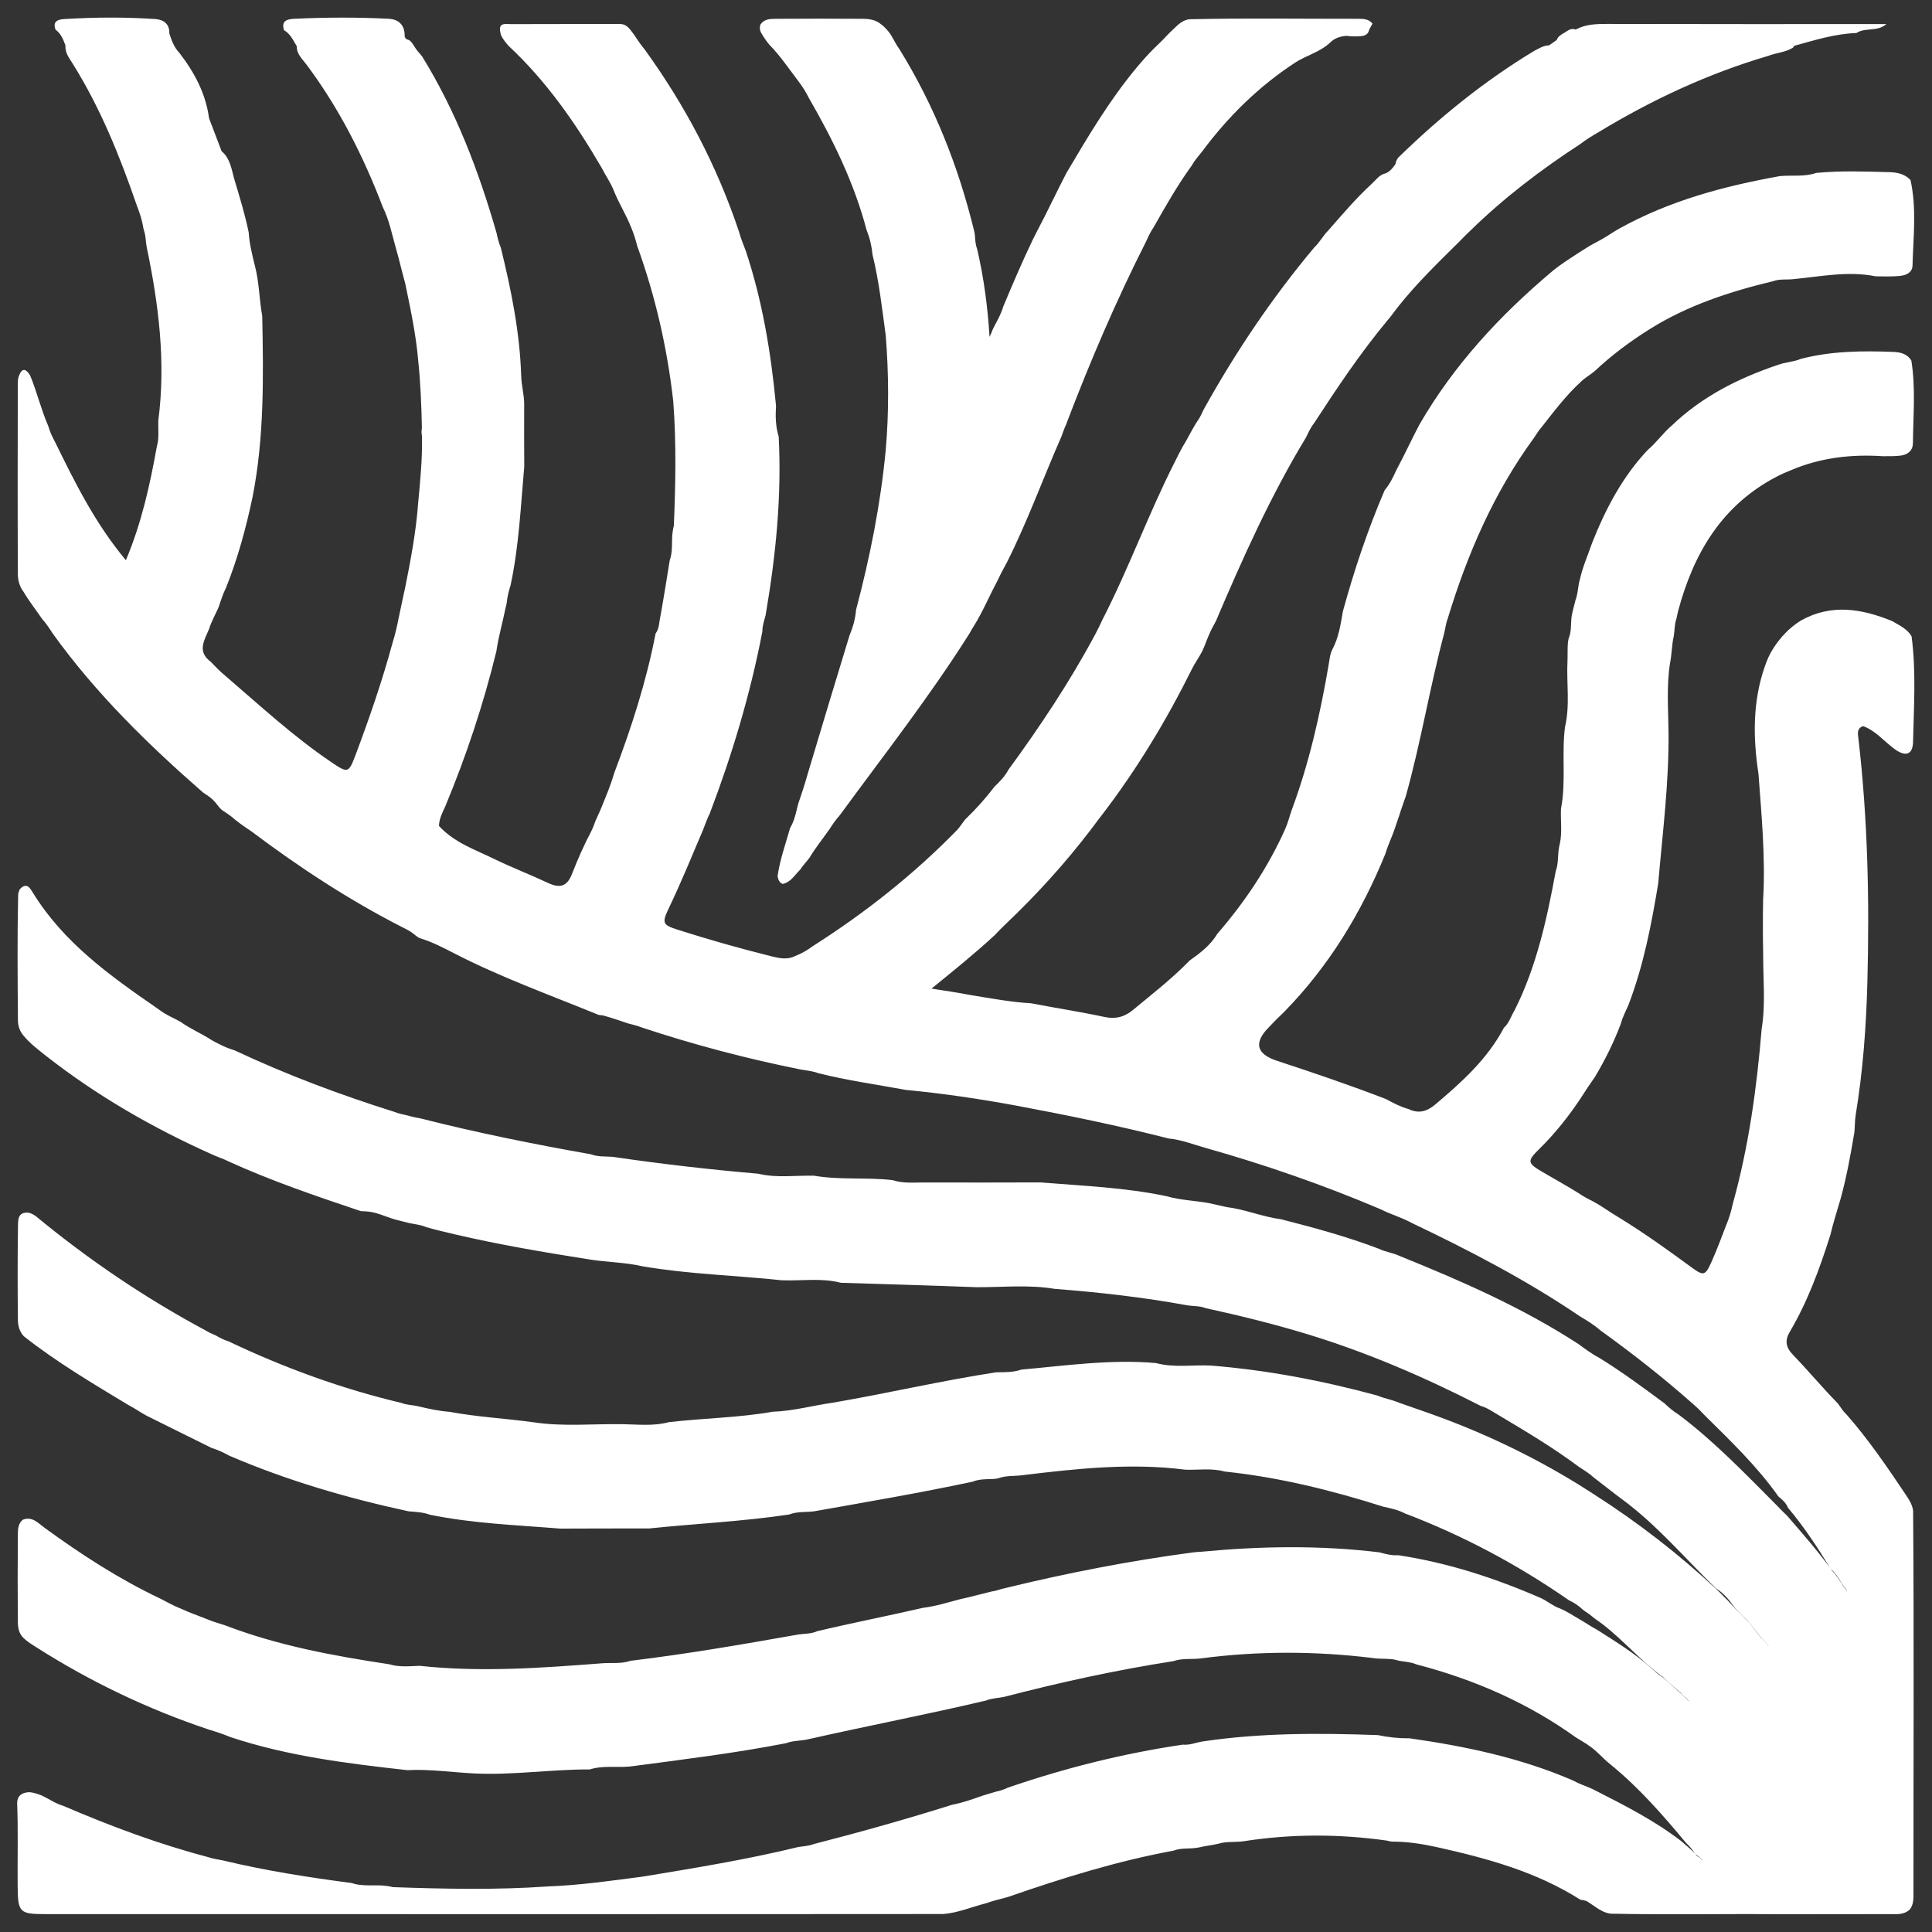 <?xml version="1.0" encoding="UTF-8"?> <svg xmlns="http://www.w3.org/2000/svg" id="Livello_1" data-name="Livello 1" viewBox="0 0 768 768"><rect x="0" y="0" width="768" height="768" fill="#333333" stroke="none"/><defs><style> .cls-1 { fill: #fff; stroke-width: 0px; } </style></defs><path class="cls-1" d="m26.09,18.22c-.92-2.4-1.78-4.82-4-6.41-1.47-3.75,1.67-4.13,3.72-4.25,11.96-.72,23.95-.79,35.91.01,3.17.21,5.75,1.86,5.59,5.74.92,2.77,1.88,5.52,3.97,7.68,5.99,7.75,10.5,16.17,11.83,26.04,1.66,4.36,3.32,8.72,4.98,13.08,3.6,3.03,3.98,7.56,5.19,11.61,2.06,6.83,4.15,13.67,5.58,20.68.31,4.57,1.4,9.01,2.51,13.44,1.69,6.48,1.67,13.2,2.87,19.75.48,24.13.84,48.24-3.86,72.08-2.6,12.27-5.87,24.36-10.56,36.03-1.3,2.55-2.09,5.31-3.04,7.99-1.24,2.73-2.74,5.35-3.63,8.24-1.82,4.46-4.98,8.98.59,13.11,1.86,1.93,3.7,3.87,5.79,5.57,13.74,11.79,27.03,24.12,42.08,34.3,6.66,4.51,6.96,4.55,9.74-2.85,5.47-14.54,10.53-29.22,14.61-44.22,1.06-3.39,1.88-6.83,2.54-10.32.91-3.98,1.64-8,2.57-11.98,2.18-10.97,4.28-21.94,5.11-33.11.83-8.99,1.76-17.97,1.56-27.01-.22-1.1-.21-2.2-.03-3.3-.18-9-.55-17.98-1.48-26.94-.9-10.32-3.06-20.43-5.16-30.55-1.36-4.85-2.46-9.77-3.87-14.61-1.49-5.26-2.53-10.66-5-15.61-7.7-20.23-17.39-39.39-30.4-56.78-1.64-2.19-3.9-4.13-3.83-7.26-1.43-2.32-2.53-4.91-5.06-6.37-1.38-4.13,1.95-4.43,4.28-4.54,12.42-.58,24.86-.63,37.28,0,3.55.18,6.08,2.01,6.36,5.96-.03,1.11.08,2.13,1.45,2.38.25.14.5.28.76.42,1.26,1.23,1.91,2.9,3.07,4.21.61.69,1.2,1.39,1.76,2.12,13.44,21.8,22.43,45.47,29.49,69.96.41,2.03.94,4.02,1.72,5.95,4.14,16.81,7.57,33.74,8.11,51.12.11,3.69,1.16,7.26,1.18,10.95-.02,8.3-.04,16.6.03,24.9-1.4,15.77-2.1,31.63-5.43,47.18-.73,2.29-1.3,4.62-1.55,7.03-.09.66-.25,1.31-.44,1.95-1.14,5.78-2.83,11.44-3.66,17.29-5.17,21.17-12.02,41.79-20.41,61.89-1.14,2.42-2.35,4.81-2.41,7.56,6,6.57,14.29,9.39,21.93,13.11,6.98,3.4,14.28,6.2,21.32,9.5,4.68,2.2,7.6,1.63,9.59-3.46,2.28-5.83,4.81-11.58,7.74-17.13.66-1.33,1.13-2.74,1.67-4.12.85-1.93,1.78-3.82,2.55-5.79,1.8-4.38,3.6-8.75,4.92-13.3,6.83-18.04,12.74-36.35,16.39-55.33,1.51-1.94,1.35-4.37,1.87-6.6,1.35-7.47,2.53-14.97,3.75-22.47,1.37-3.74.58-7.72,1.19-11.55.09-.75.25-1.47.44-2.19.69-16.49,1.02-32.97-.23-49.43-2.37-21.18-7.11-41.82-14.35-61.87-.62-2.52-1.4-4.98-2.42-7.37-1.91-4.85-4.72-9.29-6.69-14.12-1.25-3.37-3.38-6.28-4.98-9.46-10.33-17.73-21.95-34.47-37.06-48.55-1.15-1.36-2.32-2.71-3.02-4.39-.07-.29-.13-.58-.2-.87-.94-4.17,2.13-3.34,4.31-3.35,14.45-.05,28.9-.04,43.36-.05,2.83.09,3.96,2.35,5.43,4.19,1.31,1.98,2.61,3.98,4.16,5.8,16.17,22.32,28.86,46.43,37.6,72.6.7,2.59,1.7,5.07,2.68,7.56,6.66,20.03,10.06,40.7,12.03,61.65-.26,4.11-.19,8.18,1.06,12.16,1.24,23.94-1.17,47.61-5.22,71.16-.57,2.09-1.29,4.16-1.27,6.38-4.75,24.78-11.97,48.85-20.94,72.42-1.05,2.04-1.76,4.23-2.61,6.36-4.47,10.51-8.79,21.09-13.73,31.4-2.71,5.65-2.28,6.47,3.47,8.31,12.33,3.93,24.77,7.46,37.33,10.59,3.17.79,6.32,1.51,9.47-.06,2.55-.98,4.89-2.33,7.07-3.96,20.89-13.3,40.2-28.56,57.5-46.31,1.16-1.32,2.07-2.84,3.2-4.18,4.19-4.01,8.03-8.33,11.55-12.94,2.1-2,4.11-4.07,5.49-6.67,12.61-17.25,24.44-35,34.53-53.86,1.04-1.9,1.96-3.85,2.86-5.82,10.46-20.33,18.23-41.9,28.56-62.3,1.46-2.88,2.84-5.81,4.57-8.55,1.74-3.13,3.37-6.35,5.42-9.3.61-1.02,1.1-2.11,1.58-3.2,12.69-22.87,27.21-44.49,44.02-64.55,2.19-2.05,3.57-4.78,5.69-6.89,5.55-6.33,11-12.75,17.21-18.46,1.72-1.59,3.08-3.68,5.6-4.2,1.76-.76,2.84-2.22,3.88-3.72.09-.95.48-1.77,1.07-2.51,16.52-16.11,34.35-30.56,54.16-42.49,1.84-.92,3.59-2.1,5.77-2.11,1.01-.71,2.02-1.41,3.04-2.12.36-1.15,1.29-1.79,2.22-2.43,1.7-.77,3.07-2.59,5.31-1.73,3.9-2.11,8.09-2.26,12.44-2.25,36.88.1,73.77.06,111.1.06-3.72,3.2-8.4,1.23-11.85,3.52l-.12.04c-8.51.29-16.56,2.85-24.67,5.08-.18.26-.37.52-.55.78-3.03,1.87-6.65,1.97-9.87,3.25-23.98,7.06-46.42,17.55-67.74,30.52-2.37,1.35-4.68,2.8-6.84,4.47-15.62,10.15-30.38,21.4-43.73,34.43-1.51,1.43-3,2.89-4.43,4.41-8.34,8.25-16.78,16.4-24.1,25.6-1.5,1.84-2.8,3.84-4.39,5.62-10.79,12.97-20.14,26.98-29.33,41.09-1.34,1.65-2.15,3.61-3.09,5.49-14.12,23.28-25.19,48.05-35.83,73.02-1.02,1.83-2.01,3.68-2.82,5.62-.96,2.15-1.64,4.41-2.71,6.52-1.23,2.38-2.84,4.54-4.01,6.94-10.18,20.49-21.95,39.99-35.89,58.15-1.5,1.86-2.85,3.85-4.33,5.73-10.23,13.39-21.53,25.82-33.74,37.42-1.52,1.46-3.01,2.95-4.45,4.49-7.88,7.29-16.25,14.03-25.1,21.23,5.54.88,10.43,1.56,15.27,2.52,8.07,1.29,16.1,2.85,24.28,3.31,9.74,1.88,19.55,3.36,29.25,5.45,4.44.95,7.96-.03,11.37-2.86,7.63-6.33,15.48-12.41,22.4-19.55,4.21-3,8.34-6.09,11.04-10.66,10.88-12.56,20.05-26.22,26.88-41.42,1.06-2.36,1.74-4.84,2.52-7.3,7.1-19.01,11.53-38.69,14.93-58.63.33-1.91.45-3.84,1.36-5.6,2.55-4.75,3.33-9.99,4.22-15.2,4.49-16.42,9.9-32.53,16.61-48.18,2.02-2.38,3.37-5.16,4.64-7.99,3.22-5.94,6.01-12.1,9.16-18.08,13.7-23.68,31.95-43.4,52.77-60.92,3.32-2.79,7.01-5.05,10.61-7.43,2.02-1.2,3.93-2.58,6.02-3.66,1.03-.56,2.08-1.08,3.1-1.67,2.4-1.35,4.63-2.97,7.05-4.29,19.9-11.07,41.54-16.83,63.75-20.82,4.81-.47,9.73.38,14.44-1.26,9.72-.96,19.46-.56,29.19-.31,3.04.08,6.04.74,8.3,3.12,2.51,11.28,1.1,22.66.8,34-.07,2.74-2.43,3.88-5.02,4.13-3.22.32-6.46.19-9.68.15-10.92-2.2-21.7.08-32.51,1.11-2.72.35-5.53-.16-8.18.82-17.27,4.17-34.02,9.6-49.22,19.16-7.71,4.85-14.93,10.23-21.56,16.45-1.82,1.59-3.99,2.72-5.71,4.44-5.86,5.35-10.59,11.67-15.47,17.87-1.21,1.35-2.14,2.91-3.15,4.41-15.93,21.78-26.46,46.13-34.25,71.78-.74,1.85-.92,3.84-1.39,5.76-5.74,21.45-9.27,43.42-15.27,64.8-.93,2.76-1.95,5.49-2.8,8.28-.55,1.45-1.02,2.93-1.5,4.41-1.16,3.49-2.83,6.79-3.86,10.33-9.54,23.42-22.47,44.66-40.23,62.81-2.02,1.89-3.97,3.84-5.85,5.86q-9.54,9.45,3.14,13.6c14.5,4.75,28.95,9.67,43.19,15.16,2.9,1.57,5.82,3.11,9.03,4,3.98,1.9,7.25.98,10.6-1.85,10.54-8.89,20.71-18.07,27.28-30.49,2.09-1.92,2.83-4.67,4.26-7,8.75-17.45,12.82-36.27,16.33-55.26,1.08-2.86.77-5.91,1.22-8.86.08-.69.24-1.37.41-2.04,1-4.6.24-9.25.45-13.88,2.1-10.78.19-21.75,1.61-32.56,2.03-8.63.55-17.4.97-26.09.11-2.34-.03-4.69.15-7.02.04-.71.17-1.42.34-2.11,1.22-2.84.74-5.93,1.19-8.89.42-2.16,1.02-4.28,1.55-6.41.74-1.99.91-4.09,1.25-6.17.1-.6.25-1.19.42-1.77,1.11-5.1,3.24-9.85,4.93-14.76,5.36-13.49,12.02-26.2,22.08-36.87,3.54-2.97,6.15-6.85,9.69-9.82,12-11.48,26.42-18.7,41.97-23.96,2.97-1.12,6.21-1.16,9.16-2.4,12.07-3.16,24.37-3.26,36.7-2.79,2.86.11,5.61.69,7.27,3.46,1.76,10.89.72,21.84.63,32.76-.03,2.96-1.96,4.64-4.92,5.01-2.35.29-4.72.21-7.07.23-12.48-.82-24.65.57-36.27,5.47-2.13.88-4.28,1.75-6.3,2.87-21.61,11.41-32.69,30.48-38.78,53.19-.28,1.04-.44,2.11-.7,3.16-.8,2.22-.64,4.59-1.04,6.87-.81,3.53-.75,7.17-1.48,10.71-1.46,9.23-.67,18.51-.59,27.75.17,20.05-2.39,39.89-4.1,59.79-2.72,16.47-5.87,32.85-11.91,48.51-1.03,2.39-2.3,4.69-2.94,7.24-2.76,7.34-6.23,14.34-10.24,21.08-1.92,2.71-3.75,5.47-5.53,8.27-4.86,7.37-10.32,14.23-16.63,20.45-4.98,4.9-4.84,5.61,1.38,9.26,4.81,2.83,9.71,5.51,14.44,8.47,1.62,1.18,3.41,2.09,5.21,2.97,1.51.8,2.98,1.69,4.41,2.63,2.15,1.46,4.35,2.85,6.58,4.18,9.77,6.01,19.07,12.69,28.31,19.46,5.01,3.67,5.61,3.56,8.23-2.36,2.1-4.74,3.92-9.61,5.77-14.46,1.17-2.72,1.96-5.55,2.59-8.43,6.33-22.74,9.51-46,11.45-69.47,1.61-9.8.55-19.64.6-29.46-.15-7.29-.16-14.57-.02-21.85.98-16.75-.63-33.4-1.85-50.05-2.21-14.47-2.35-28.83,2.59-42.87.86-2.45,1.88-4.84,3.32-7.02,2.87-4.45,6.43-8.23,10.97-11.04,12.15-6.8,24.23-4.68,36.31.24,2.8,1.7,5.9,3.02,7.67,6.03,1.85,13.95.89,27.96.59,41.94-.11,5.19-3.01,6.08-7.42,2.83-4.14-3.05-7.44-7.23-12.41-9.06-2.64.86-2.11,3.06-1.9,4.89,3.75,32.2,4.42,64.54,3.57,96.88-.46,17.61-1.76,35.26-4.63,52.7-.39,2.37-.3,4.74-.55,7.09-1.48,8.83-3.08,17.64-5.45,26.28-1.35,4.77-2.94,9.48-4.05,14.32-4.24,13.36-9,26.51-16.18,38.64-2.07,3.5-1.54,6.19,1.33,9.17,6.12,6.34,11.75,13.15,17.95,19.44,1.03,1.52,2.02,3.08,3.39,4.34,8.7,9.93,16.1,20.81,23.43,31.74,1.32,1.96,2.64,3.97,2.94,6.44.39,50.77.11,101.52.14,152.26,0,2.16-.01,4.35-1.44,6.19-2.46,2.35-5.59,1.85-8.54,1.86-13.5.07-27.01.02-40.51.04-1.25.01-2.5,0-3.74,0-22.05-.18-44.11.27-66.16-.21-2.16-.28-4.01-1.31-5.78-2.5-1.01-.68-2-1.41-3.04-2.04-.93-.79-2.13-.76-3.24-1.03-17.5-11.13-37.12-16.46-57.07-20.9-5.83-1.27-11.69-2.2-17.68-2.17-.75-.06-1.47-.21-2.19-.42-18.94-2.66-37.86-2.69-56.77.25-3.43.53-6.95-.04-10.3,1.05-2.46.55-4.98.81-7.43,1.4-3.39.78-6.97.02-10.29,1.32-22.41,4.13-44.09,10.87-65.56,18.33-2.96.9-6.01,1.47-8.91,2.57-5.67,1.43-11.11,3.81-17.03,4.28-119.01.1-238.01.03-357.01.03-10.23,0-10.84-.71-10.93-11.21-.09-11.03.23-22.06-.2-33.09.18-2.96,2.05-4,4.71-4.17,1.78.09,3.42.7,5.06,1.32,2.89,1.33,5.51,3.24,8.62,4.14,18.79,8.06,37.9,15.21,57.7,20.4,1.94.7,4,.89,6,1.34,16.79,4.03,33.82,6.67,50.92,8.92,4.58,1.59,9.4.48,14.07,1.18.77.09,1.51.25,2.26.45,20.56.72,41.11,1.16,61.64-.28,12.61-.46,25.1-2.25,37.59-3.89,20.77-3.41,41.55-6.81,62.02-11.79,2.06-.32,4.16-.4,6.14-1.18,18.46-4.74,36.81-9.9,55-15.62,4.13-.78,8.08-2.19,12.03-3.59,1.82-.58,3.67-1.1,5.51-1.65,1.61-.32,3.15-.85,4.63-1.57,22.63-7.77,45.75-13.56,69.44-17.07,2.66.27,5.1-.78,7.64-1.23,23.23-3.49,46.59-3.41,69.97-2.56,4.15.87,8.36,1.31,12.61,1.27,22.3,3.19,44.25,7.79,65.04,16.82,2.19,1.25,4.6,2.02,6.9,3.02.57.23,1.12.51,1.66.8,11.84,6,23.66,12.04,34.27,20.15,2.07,1.94,4.45,3.55,6.18,5.85.84.51,1.65,1.08,2.3,1.75-.04-.04.26.29.26.29,0,0-.22-.39-.26-.41-.86-.88-1.86-1.53-2.8-2.25-1.08-1.58-2.21-3.12-3.67-4.41-9.22-11.08-18.66-21.93-29.88-31.07-2.12-1.61-3.89-3.62-5.89-5.37-2.4-2.23-5.24-3.82-8.01-5.5-19.26-13.84-40.6-23.11-63.47-29.07-2.03-.89-4.22-1-6.37-1.35-.65-.09-1.28-.26-1.9-.46-3.04-.65-6.16-.2-9.21-.73-22.68-2.76-45.34-2.81-67.99.15-3.66.51-7.44-.17-11.02,1.1-22.68,3.53-45.07,8.42-67.28,14.2-2.41.54-4.93.5-7.26,1.47-23.58,5.56-47.37,10.1-70.99,15.46-2.81.6-5.76.44-8.49,1.49-20.5,4.02-41.23,6.5-61.92,9.26-5.37.54-10.85-.5-16.14,1.18-15.23-.07-30.37,2.32-45.62,1.61-8.98-.42-17.92-1.81-26.94-1.33-23.76-2.64-47.47-5.55-70.31-13.15-2.82-1.19-5.73-2.13-8.66-3.01-24.09-8.07-46.85-18.94-68.29-32.57-1.82-1.16-3.68-2.27-5.26-3.79-1.86-1.78-2.24-4.09-2.26-6.49-.1-11.56-.1-23.12,0-34.68.02-2.14.11-4.32,1.97-5.86,3.74-1.44,6.05,1.3,8.56,3.14,14.6,10.66,29.71,20.45,46.07,28.21,2.71,1.35,5.32,2.92,8.18,3.99,3.34,1.57,6.83,2.75,10.25,4.12,2.38,1.05,4.88,1.71,7.34,2.52,21.06,8.08,43.07,12.13,65.26,15.48,3.99,1.23,8.07.76,12.14.62,24.21,2.63,48.36.85,72.5-1.01,3.77-.29,7.61.3,11.29-.99,22.39-2.69,44.61-6.54,66.8-10.47,2.45-.36,4.98-.19,7.31-1.27,14.01-3.33,28.15-6.09,42.18-9.32,5.05-.62,9.89-2.16,14.79-3.44,4.25-.9,8.44-2.1,12.67-3.1,1.74-.17,3.33-.96,5.04-1.26,24.67-6.02,49.56-10.87,74.74-14.22,1.15-.16,2.3-.2,3.46-.28,23.56-2.24,47.1-2.6,70.63.24,2.47.65,4.94,1.35,7.55,1.15,19.77,2.99,38.59,9.13,56.85,17.11,2.52,1.21,4.67,3.1,7.35,4.03,2.77,1.11,5.22,2.83,7.8,4.29,2.29,1.3,4.44,2.83,6.78,4.05,7.52,4.79,15.15,9.44,21.82,15.42,1.33,1.08,2.46,2.42,4,3.23,3.14,2.42,5.89,5.29,8.9,7.85.28.31.54.63.86.89.45.38.77.91,1.34,1.16-.48-.4-.91-.85-1.35-1.3-2.98-3.02-6.33-5.61-9.38-8.54-1.22-.76-2.32-1.69-3.42-2.62-8.06-6.54-14.81-14.57-23.47-20.41-1.1-.89-2.18-1.81-3.38-2.56-.48-.29-.93-.64-1.36-.99-1.65-1.57-3.53-2.8-5.59-3.77-20.33-14.12-42.02-25.67-65.16-34.48-2.64-1.38-5.51-2.01-8.39-2.61-20.65-6.55-41.6-11.76-63.2-14.01-5.15-1.43-10.4-.57-15.6-.73-21.68-2.78-43.19-.44-64.69,2.17-3.21.46-6.52.05-9.64,1.22-.69.17-1.39.26-2.1.3-2.78.08-5.59.02-8.25,1.09-20.88,4.45-41.93,8.03-62.94,11.76-3.3.42-6.71.01-9.91,1.27-18.45,2.76-37.09,3.62-55.63,5.54-11.8.04-23.59-.03-35.39.06-17.3-1.41-34.68-2.01-51.76-5.51-2.73-1.01-5.61-1.12-8.47-1.35-24.42-5.28-48.32-12.24-71.3-22.12-2.24-1.24-4.54-2.32-7-3.07-8.65-4.23-17.25-8.57-25.89-12.83-2.44-1.32-4.69-2.95-7.17-4.21-14.22-8.59-28.52-17.05-41.62-27.37-1.72-1.86-2.33-4.12-2.35-6.56-.13-12.31-.16-24.63.03-36.94.04-2.67-.17-6.05,4.27-5.6,1.05.26,2,.74,2.85,1.39,21.03,17.36,43.52,32.57,67.57,45.46,1.26.81,2.66,1.33,4.01,1.96,1.57.94,3.2,1.76,4.96,2.3,22.08,10.5,44.93,18.85,68.74,24.49,2.21.88,4.61.81,6.87,1.39,4.06.96,8.13,1.85,12.31,2.15,11.07,2.07,22.32,2.63,33.45,4.17,11.83,1.79,23.73.53,35.59.75,6.02.11,12.11.81,18.06-.8,13.76-1.62,27.68-1.74,41.37-4.16,8.14-.26,15.99-2.49,24-3.61,21.67-3.72,43.1-8.74,64.84-12.07,3.38,0,6.76.04,10.03-1.07,17.79-1.58,35.53-4.18,53.47-2.59,7.22,1.96,14.6.61,21.9,1,22.4,1.8,44.37,6.01,66.03,11.89,2.8,1.19,5.85,1.65,8.65,2.86,3.92,1.37,7.85,2.72,11.77,4.12,20.87,7.37,40.75,16.79,59.6,28.4,2.1,1.29,4.15,2.67,6.24,3.97,17.4,11.12,33.65,23.72,48.75,37.81,1.5,1.38,2.85,2.92,4.34,4.32,2.44,2.79,5.09,5.37,7.69,8.01,2.07,2.01,3.55,4.5,5.42,6.67,1.11,1.19,2.39,2.24,3.26,3.65-.84-1.49-2.22-2.53-3.31-3.82-1.81-2.2-3.4-4.59-5.4-6.64-2.42-2.39-4.9-4.71-6.79-7.57-1.61-1.97-3.37-3.78-5.58-5.1-12.3-11.93-23.36-25.14-37.27-35.4-3.79-2.8-7.48-5.77-11.23-8.63-1.75-1.61-3.76-2.86-5.75-4.13-10.15-7.59-21-14.08-31.87-20.55-2.42-1.38-4.66-3.07-7.4-3.83-22.12-11.34-44.85-21.16-68.66-28.44-13.41-4.1-27-7.43-40.68-10.43-2.34-.94-4.86-.71-7.28-1.11-17.46-3.21-35.08-5.18-52.77-6.55-10.29-1.73-20.63-.61-30.95-.65-17.99-.7-35.99-1.2-53.98-1.76-7.81-2.04-15.76-.67-23.64-1.01-18.32-1.95-36.8-2.4-55.01-5.51-6.91-1.6-14.03-1.63-21.02-2.71-18.06-2.86-36.09-5.88-53.91-10.06-3.78-.89-7.55-1.76-11.27-2.84-2.16-.94-4.5-1.13-6.78-1.61-1.85-.49-3.72-.93-5.58-1.42-3.9-1.14-7.57-3.06-11.73-3.24-.65,0-1.29-.05-1.94-.1-17.74-5.95-35.46-11.98-52.52-19.74-2.27-1.19-4.76-1.86-7.05-3-23.34-10.48-45.36-23.16-65.53-38.97-3.23-2.54-6.49-5.03-9.11-8.25-1.43-1.75-2.03-3.79-2.05-5.99-.12-16.53-.28-33.06.09-49.6.02-.86.32-1.68.69-2.45,2.84-2.98,4.18-.14,5.3,1.66,12.15,19.61,30.35,32.67,48.85,45.43,1.43,1.01,2.81,2.09,4.38,2.89,1.74.99,3.59,1.78,5.32,2.78,3.98,2.84,8.51,4.73,12.59,7.4,1.01.56,2.04,1.09,3.08,1.6,1.86.99,3.82,1.71,5.83,2.34,20.59,9.68,41.83,17.64,63.52,24.46,1.79.76,3.71,1.03,5.58,1.51,1.59.53,3.24.78,4.87,1.1,22.37,5.69,44.97,10.24,67.69,14.25,2.79,1.07,5.73.79,8.62,1.01,19.22,2.82,38.51,5.05,57.87,6.71,7.33,1.77,14.77.64,22.16.79,10.35,1.78,20.86.56,31.25,1.76,4.21,1.39,8.56.92,12.86.93,15.33.02,30.66.06,45.99-.02,16.72,1.39,33.54,1.99,50.03,5.48,5.55,1.61,11.35,1.74,17,2.77,2.28.51,4.56,1.05,6.84,1.54,7.41.92,14.35,3.89,21.74,4.87,13.11,3.34,26.17,6.89,38.83,11.71,2.64,1.29,5.61,1.62,8.27,2.87,24.58,9.93,48.83,20.53,71.15,35.06,2.67,1.97,5.36,3.94,8.31,5.5,8.97,5.53,17.41,11.81,25.87,18.06,1.71,1.62,3.47,3.16,5.5,4.38,14.19,10.65,26.41,23.43,38.88,35.93,1.42,1.5,2.87,2.97,4.37,4.39,6.16,7.11,12.35,14.19,17.88,21.81,1.61,1.74,2.9,3.71,4.12,5.72.7.82,1.44,1.62,1.74,2.82-.16-1.51-1.27-2.3-1.99-3.34-1.22-2.32-2.77-4.39-4.65-6.22-5.11-8.35-10.48-16.51-16.79-24.01-.78-1.92-2.28-3.24-3.83-4.52-8.42-11.93-18.93-21.98-29.24-32.19-1.43-1.49-2.86-2.99-4.44-4.33-11.84-10.52-24.29-20.28-37.14-29.53-2.48-2.17-5.28-3.89-8.11-5.56-21.24-14.4-43.93-26.2-67.05-37.21-3.9-2.14-8.23-3.32-12.18-5.35-22.65-9.62-45.85-17.69-69.53-24.36-4.88-1.38-9.62-3.27-14.73-3.76-20.08-5.11-40.36-9.29-60.73-13.09-14.47-2.67-29.01-4.81-43.66-6.21-11.64-2.13-23.39-3.77-34.89-6.67-2.29-.88-4.74-1.04-7.13-1.48-21.32-4.29-42.31-9.81-62.95-16.66-1.8-.73-3.69-1.17-5.57-1.65-3.25-1.1-6.48-2.23-9.8-3.13-.63-.07-1.26-.17-1.89-.26-19.27-7.89-38.9-14.93-57.45-24.5-4.39-2.26-8.78-4.55-13.55-5.96-1.4-.63-2.42-1.81-3.7-2.61-1-.63-2.06-1.15-3.12-1.68-21.27-10.85-41.14-23.89-60.19-38.22-.96-.67-1.92-1.33-2.9-1.97-1.18-.81-2.32-1.68-3.45-2.56-1.66-1.57-3.6-2.74-5.46-4.03-1.25-1.14-2.09-2.63-3.3-3.8-1.18-1.24-2.66-2.08-4.05-3.04-21.92-19.15-42.66-39.41-59.72-63.15-1.31-2.05-2.67-4.07-4.29-5.9-2.45-3.59-5.16-7-7.37-10.76-1.65-2.15-2.24-4.63-2.25-7.27-.11-24.96-.07-49.92-.02-74.88,0-1.29.01-2.6.5-3.82,1.35-3.33,2.85-2.45,4.36-.12,2.76,6.62,4.39,13.67,7.27,20.26.6,2.15,1.52,4.17,2.6,6.12,7.95,16.22,15.92,32.41,28.24,47.18,6.31-15.03,9.58-30.06,12.31-45.23.99-3.4.45-6.88.58-10.32,3.04-23.28.14-46.16-4.61-68.9-.38-1.96-.34-4-.88-5.94-.21-.59-.36-1.21-.5-1.82-.45-3.05-1.45-5.94-2.55-8.8-6.75-19.6-14.46-38.76-25.52-56.42-1.35-2.15-3-4.27-2.88-7.06Z"></path><path class="cls-1" d="m545.59,9.41c-.43.77-.85,1.53-1.28,2.3-.51,2.49-2.44,2.66-4.43,2.74-1.55.02-3.11.05-4.65-.21-2.47.22-4.74.91-6.54,2.74-4.02,3.76-9.46,5.03-13.96,7.98-14.44,9.47-26.52,21.36-36.79,35.17-1.48,1.86-3.07,3.63-4.24,5.72-5.63,7.8-10.39,16.13-15.11,24.49-1.23,1.75-2.11,3.7-2.99,5.64-12.03,23.75-22.48,48.19-31.93,73.07-.69,1.44-1.16,2.96-1.72,4.44-7.33,16.66-13.51,33.82-21.71,50.11-1.36,2.41-2.63,4.86-3.79,7.38-3.16,5.84-5.7,12.02-9.21,17.68-.64,1.02-1.26,2.05-1.83,3.11-15.81,25.08-34.09,48.4-51.57,72.28-1.56,1.73-2.88,3.65-4.14,5.61-2.62,3.76-5.53,7.31-7.88,11.26-1.21,1.64-2.66,3.09-3.76,4.81-2.17,2.07-3.66,4.97-6.96,5.66-1.38-.6-1.79-1.81-2-3.15.94-6.54,3.18-12.75,4.97-19.07.78-1.35,1.39-2.77,1.83-4.27.58-1.76.9-3.59,1.4-5.37,1.37-3.93,2.65-7.88,3.77-11.88,5.48-18.47,11.1-36.9,16.71-55.33,1.36-3.18,2.23-6.47,2.52-9.92,5.52-20.87,9.75-41.98,11.79-63.5,1.31-15.14,1.2-30.28.02-45.41-1.47-10.8-2.66-21.64-5.27-32.25-.31-3.36-1.08-6.61-2.35-9.74-4.9-18.72-13.34-35.9-22.96-52.56-1.19-2.4-2.63-4.65-4.26-6.79-3.72-4.88-7.13-10.02-11.48-14.41-1.23-1.52-2.34-3.11-3.29-4.82-.51-1.03-.61-2.08-.21-3.17,1.58-2.33,4.05-2.25,6.4-2.27,11.44-.08,22.88-.08,34.33,0,2.64.02,5.17.43,7.27,2.21,1.45,1.09,2.64,2.44,3.69,3.92,1.22,1.95,2.17,4.07,3.55,5.93,13.88,22.44,23.47,46.65,29.7,72.24.16.63.25,1.27.32,1.91.1,1.88.28,3.76.94,5.55,2.58,11.19,4.12,22.54,4.87,34.67.85-1.66,1.1-2.71,1.6-3.65,1.45-2.74,2.99-5.43,3.86-8.43,3.75-8.96,7.57-17.9,11.78-26.66.55-1.11,1.13-2.21,1.68-3.32,4.03-7.62,7.68-15.45,11.65-23.1,8.57-14.49,17.13-28.98,27.97-41.96,2.22-2.66,4.51-5.22,6.96-7.66,2.08-1.93,4.07-3.95,6-6.03,2.38-2.12,4.34-4.86,7.81-5.44,22.36-.52,44.71-.15,67.05-.19,2.14,0,4.35-.01,5.88,1.94Z"></path></svg> 